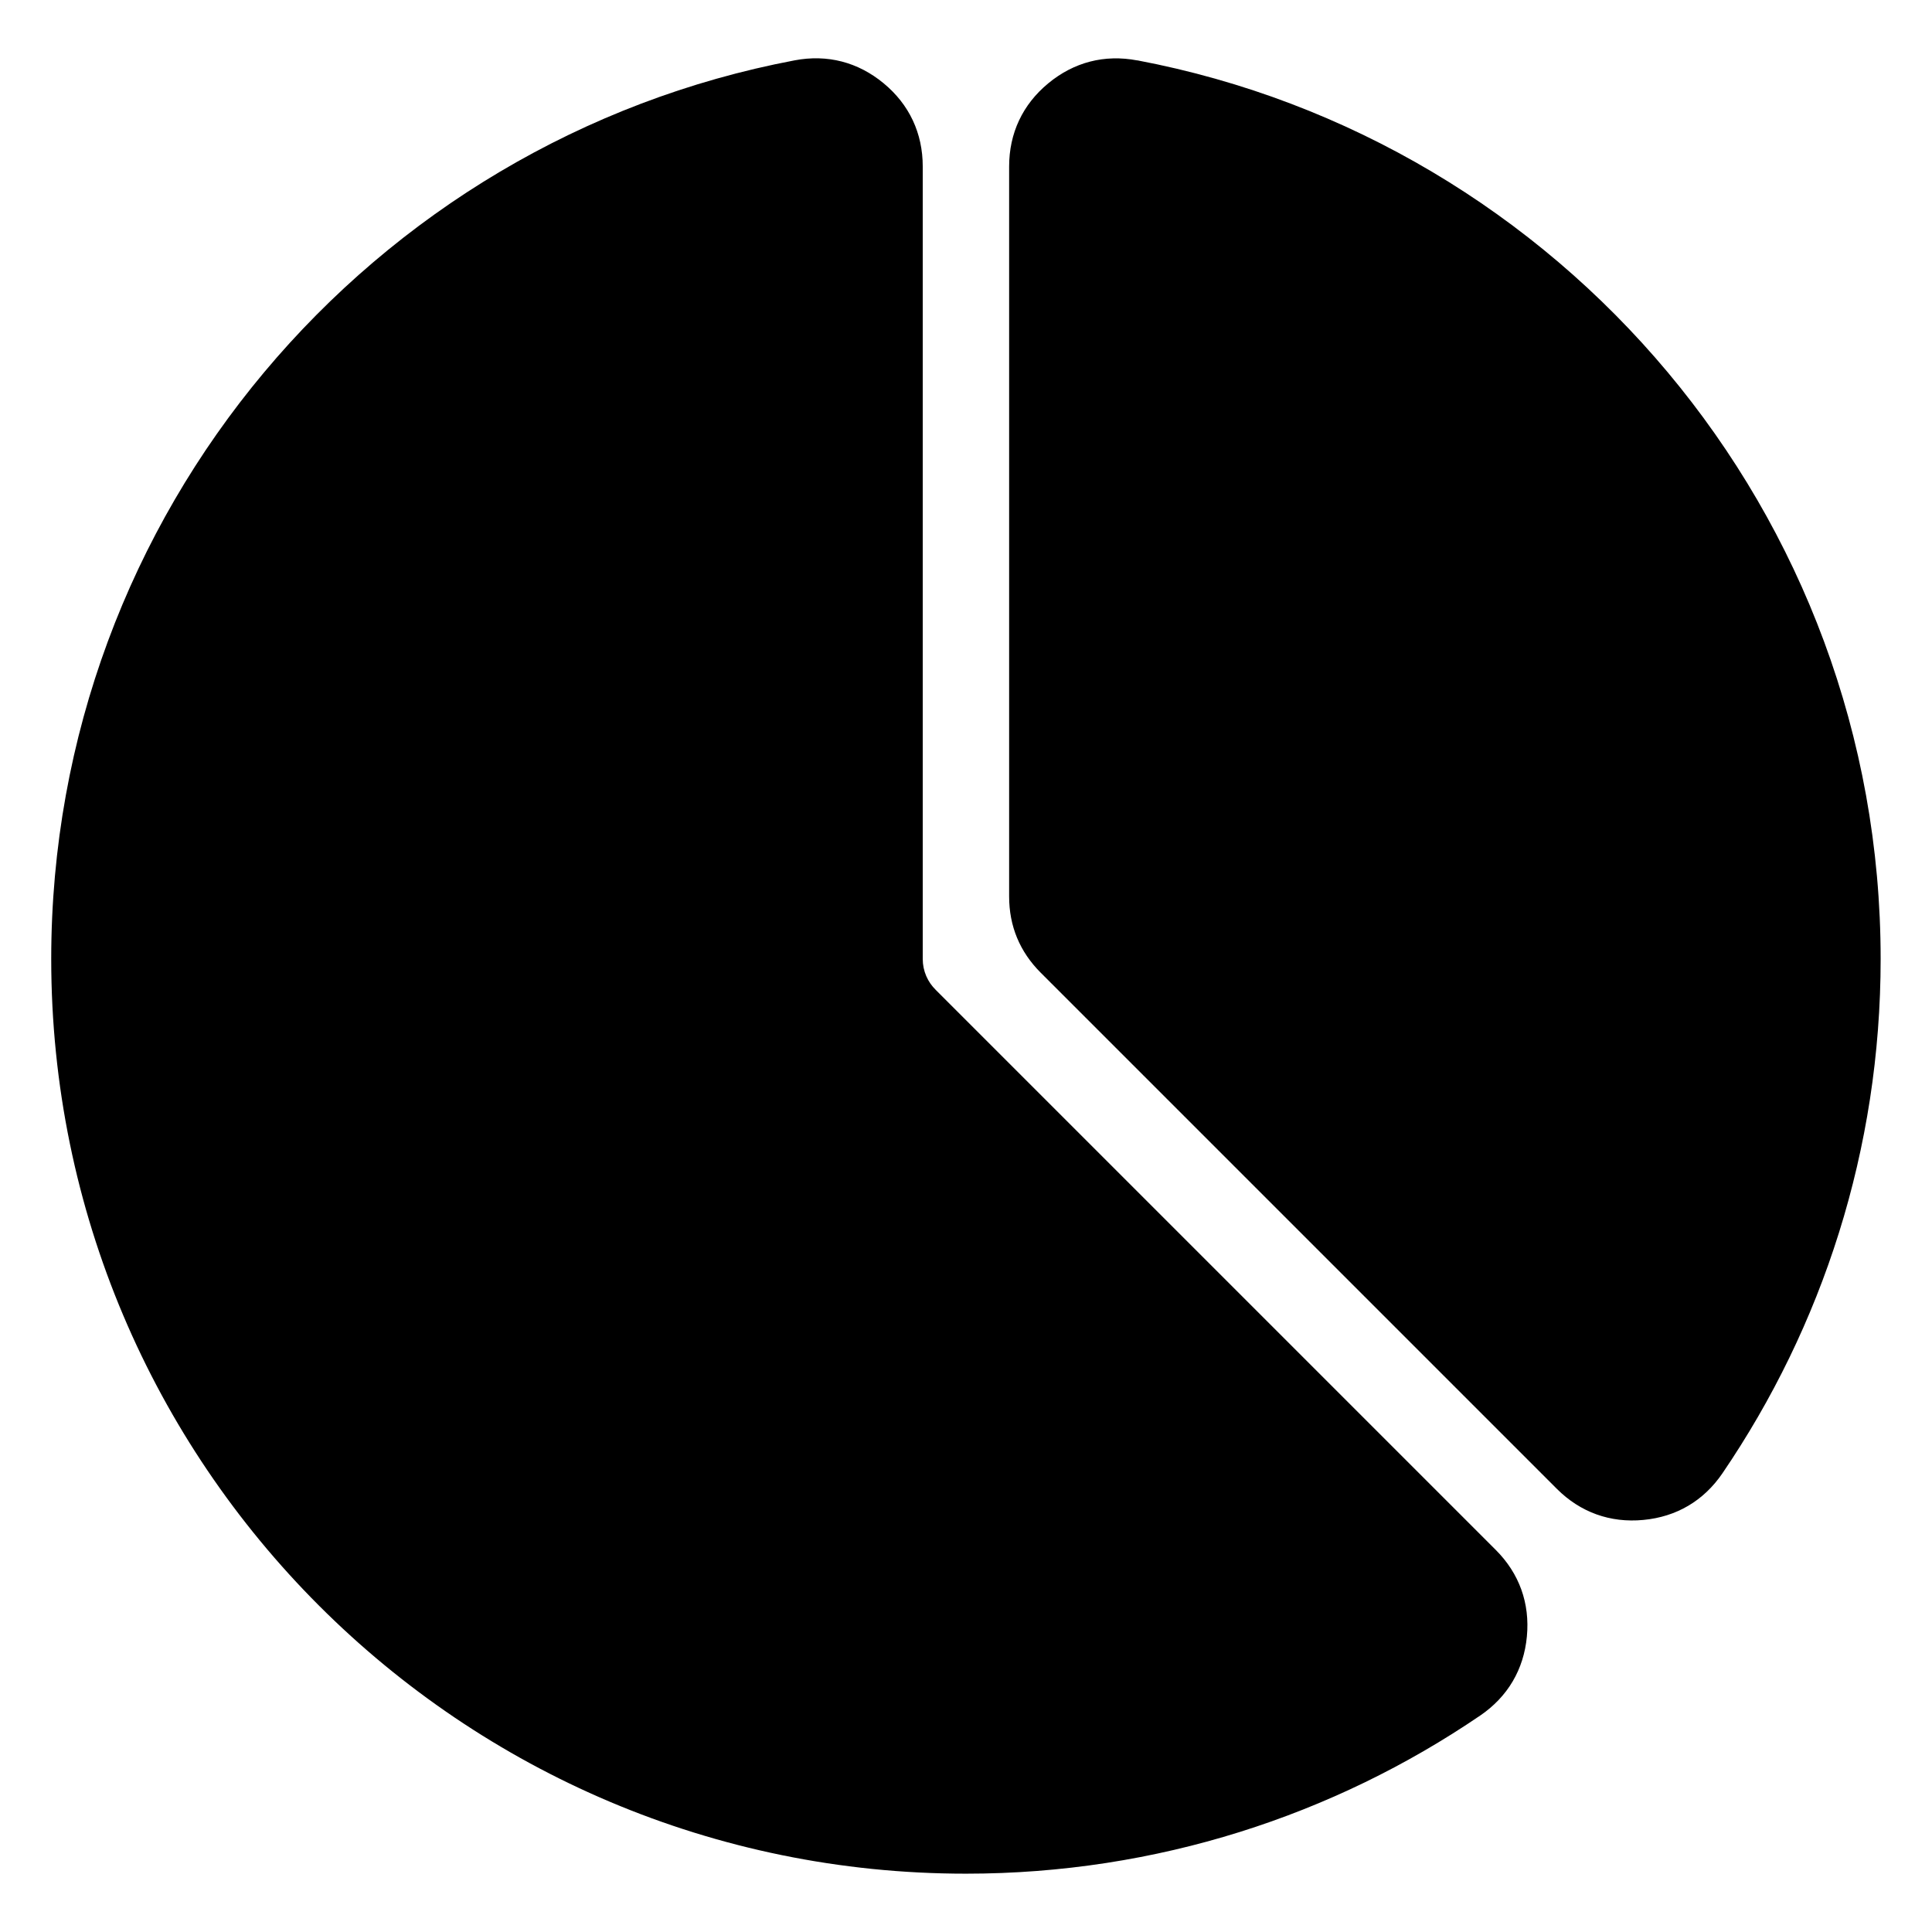 <?xml version="1.0" encoding="UTF-8"?>
<!-- Uploaded to: SVG Repo, www.svgrepo.com, Generator: SVG Repo Mixer Tools -->
<svg fill="#000000" width="800px" height="800px" version="1.1" viewBox="144 144 512 512" xmlns="http://www.w3.org/2000/svg">
 <path d="m445.39 159.99c112.18 21.25 197 119.8 197 238.14 0 50.527-15.461 97.441-41.914 136.29-4.973 7.301-12.199 11.562-20.98 12.379-8.781 0.832-16.688-2.012-22.93-8.254l-136.75-136.75c-5.578-5.578-8.387-12.363-8.387-20.238v-193.42c0-8.828 3.566-16.43 10.367-22.051 6.801-5.621 14.918-7.723 23.594-6.074zm90.883 438.64c-38.828 26.449-85.758 41.914-136.29 41.914-133.87 0-242.41-108.52-242.41-242.41 0-118.36 84.82-216.89 197-238.14 8.676-1.648 16.793 0.453 23.594 6.074 6.801 5.621 10.367 13.227 10.367 22.051v210.02c0 3.219 1.328 6.121 3.461 8.207l148.39 148.39c6.242 6.242 9.082 14.133 8.254 22.93-0.816 8.781-5.094 16.008-12.379 20.98z" fill-rule="evenodd"/>
</svg>